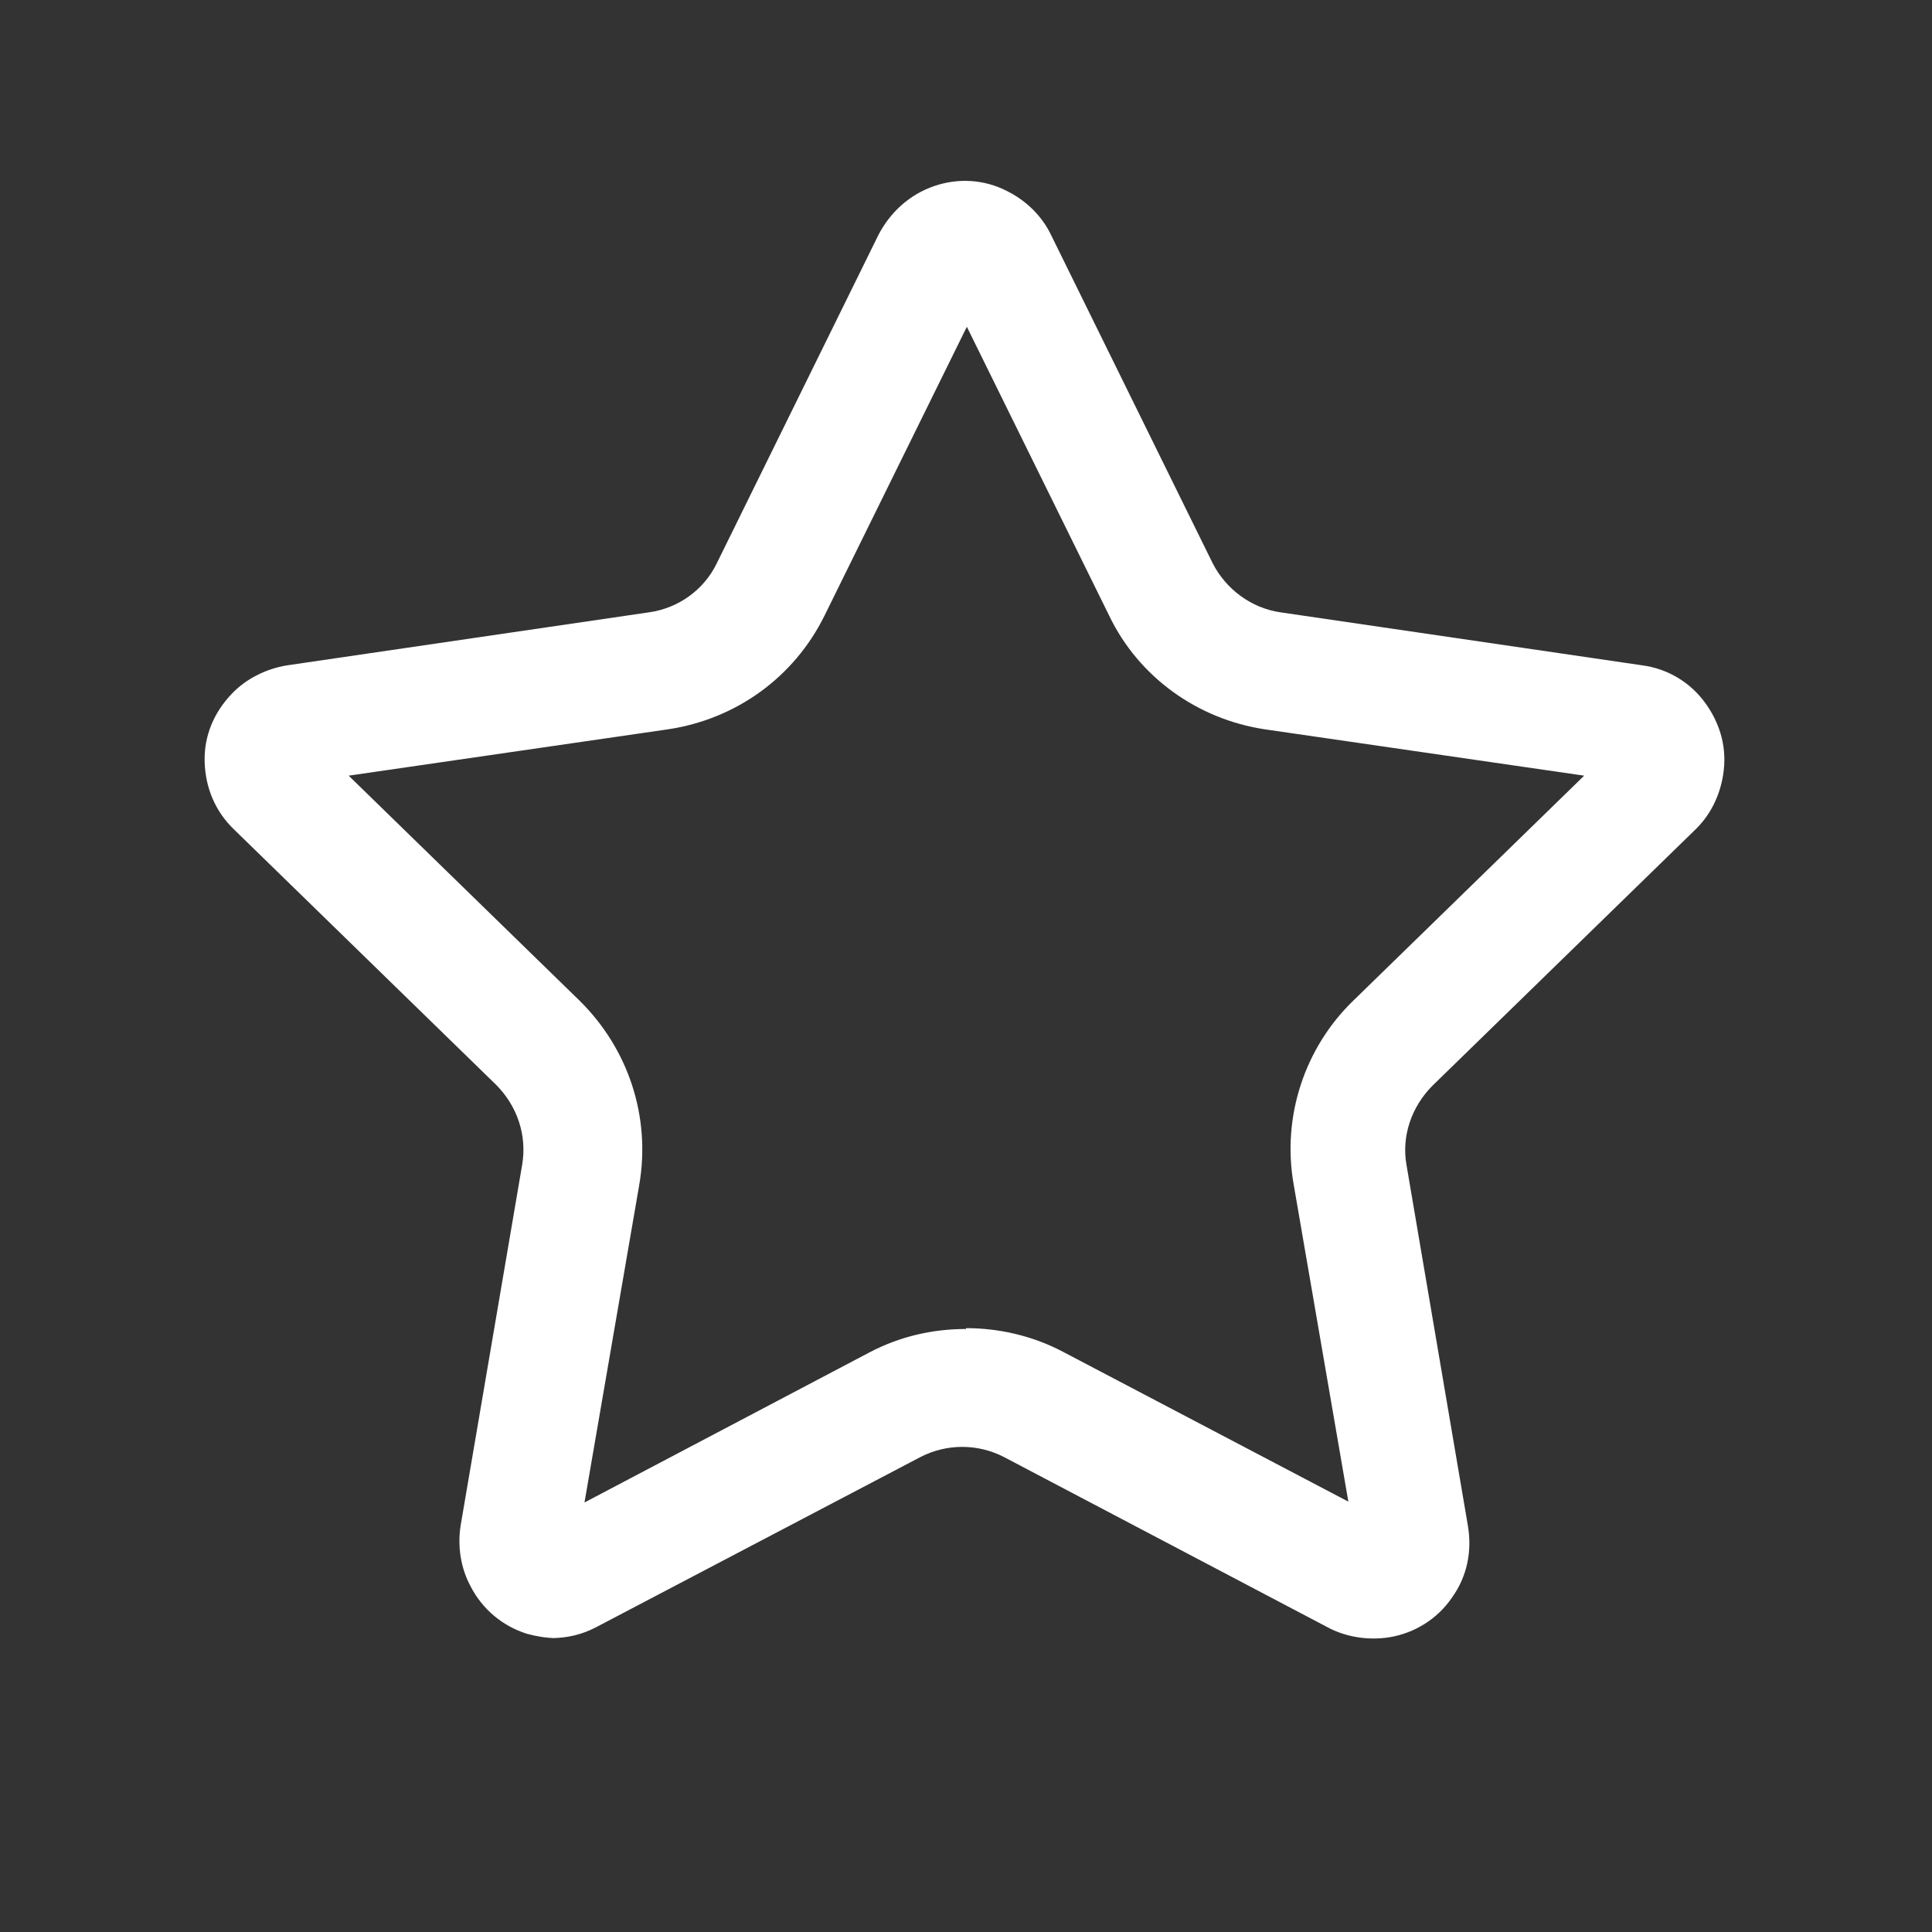 <?xml version="1.0" encoding="UTF-8"?>
<svg id="Layer_2" data-name="Layer 2" xmlns="http://www.w3.org/2000/svg" viewBox="0 0 22.94 22.94">
  <rect x="0" y="0" width="22.94" height="22.94" fill="#333333" stroke="none"/>
  <defs>
    <style>
      .cls-1 {
        fill: none;
      }

      .cls-2 {
        fill: #fff;
      }
    </style>
  </defs>
  <g id="Layer_1-2" data-name="Layer 1">
    <g>
      <path class="cls-2" d="M6.6,19.45c-.11,0-.23-.02-.34-.05-.29-.09-.53-.29-.67-.56-.12-.22-.16-.48-.12-.73l.73-4.28c.06-.35-.06-.7-.31-.95l-3.11-3.03c-.22-.21-.34-.49-.35-.8s.11-.59.32-.81c.17-.18.41-.3.66-.34l4.3-.63c.35-.05.65-.27.8-.58l1.92-3.9s0,0,0,0c.14-.27.37-.48.66-.58.29-.1.6-.08.87.06.22.11.41.29.52.52l1.92,3.9c.16.31.46.53.8.58l4.3.63c.3.04.57.2.75.45s.26.54.21.85c-.04.25-.15.48-.34.66l-3.11,3.03c-.25.25-.37.6-.31.94l.73,4.29c.05.3-.01.6-.19.85-.17.25-.44.42-.74.47-.25.04-.52,0-.74-.12l-3.84-2.02c-.31-.16-.68-.16-.99,0l-3.85,2.02c-.17.09-.35.13-.53.13ZM16.1,18.35h0s0,0,0,0ZM6.48,18.08s0,0,0,0h0ZM16.46,18.08h0s0,0,0,0ZM11.47,15.77c.39,0,.79.09,1.15.28l3.39,1.78-.65-3.77c-.14-.8.13-1.62.71-2.18l2.74-2.67-3.79-.55c-.8-.12-1.5-.62-1.85-1.35l-1.69-3.43-1.69,3.43c-.36.73-1.05,1.23-1.86,1.35l-3.79.55,2.74,2.67c.58.57.85,1.38.71,2.19l-.65,3.77,3.38-1.78c.36-.19.75-.28,1.15-.28ZM3.62,9.29h0,0ZM19.18,8.85s0,0,0,0h0ZM3.76,8.85h0s0,0,0,0ZM11.7,3.41h0s0,0,0,0h0Z"/>
      <circle class="cls-1" cx="11.47" cy="11.47" r="11.47"/>
    </g>
  </g>
</svg>